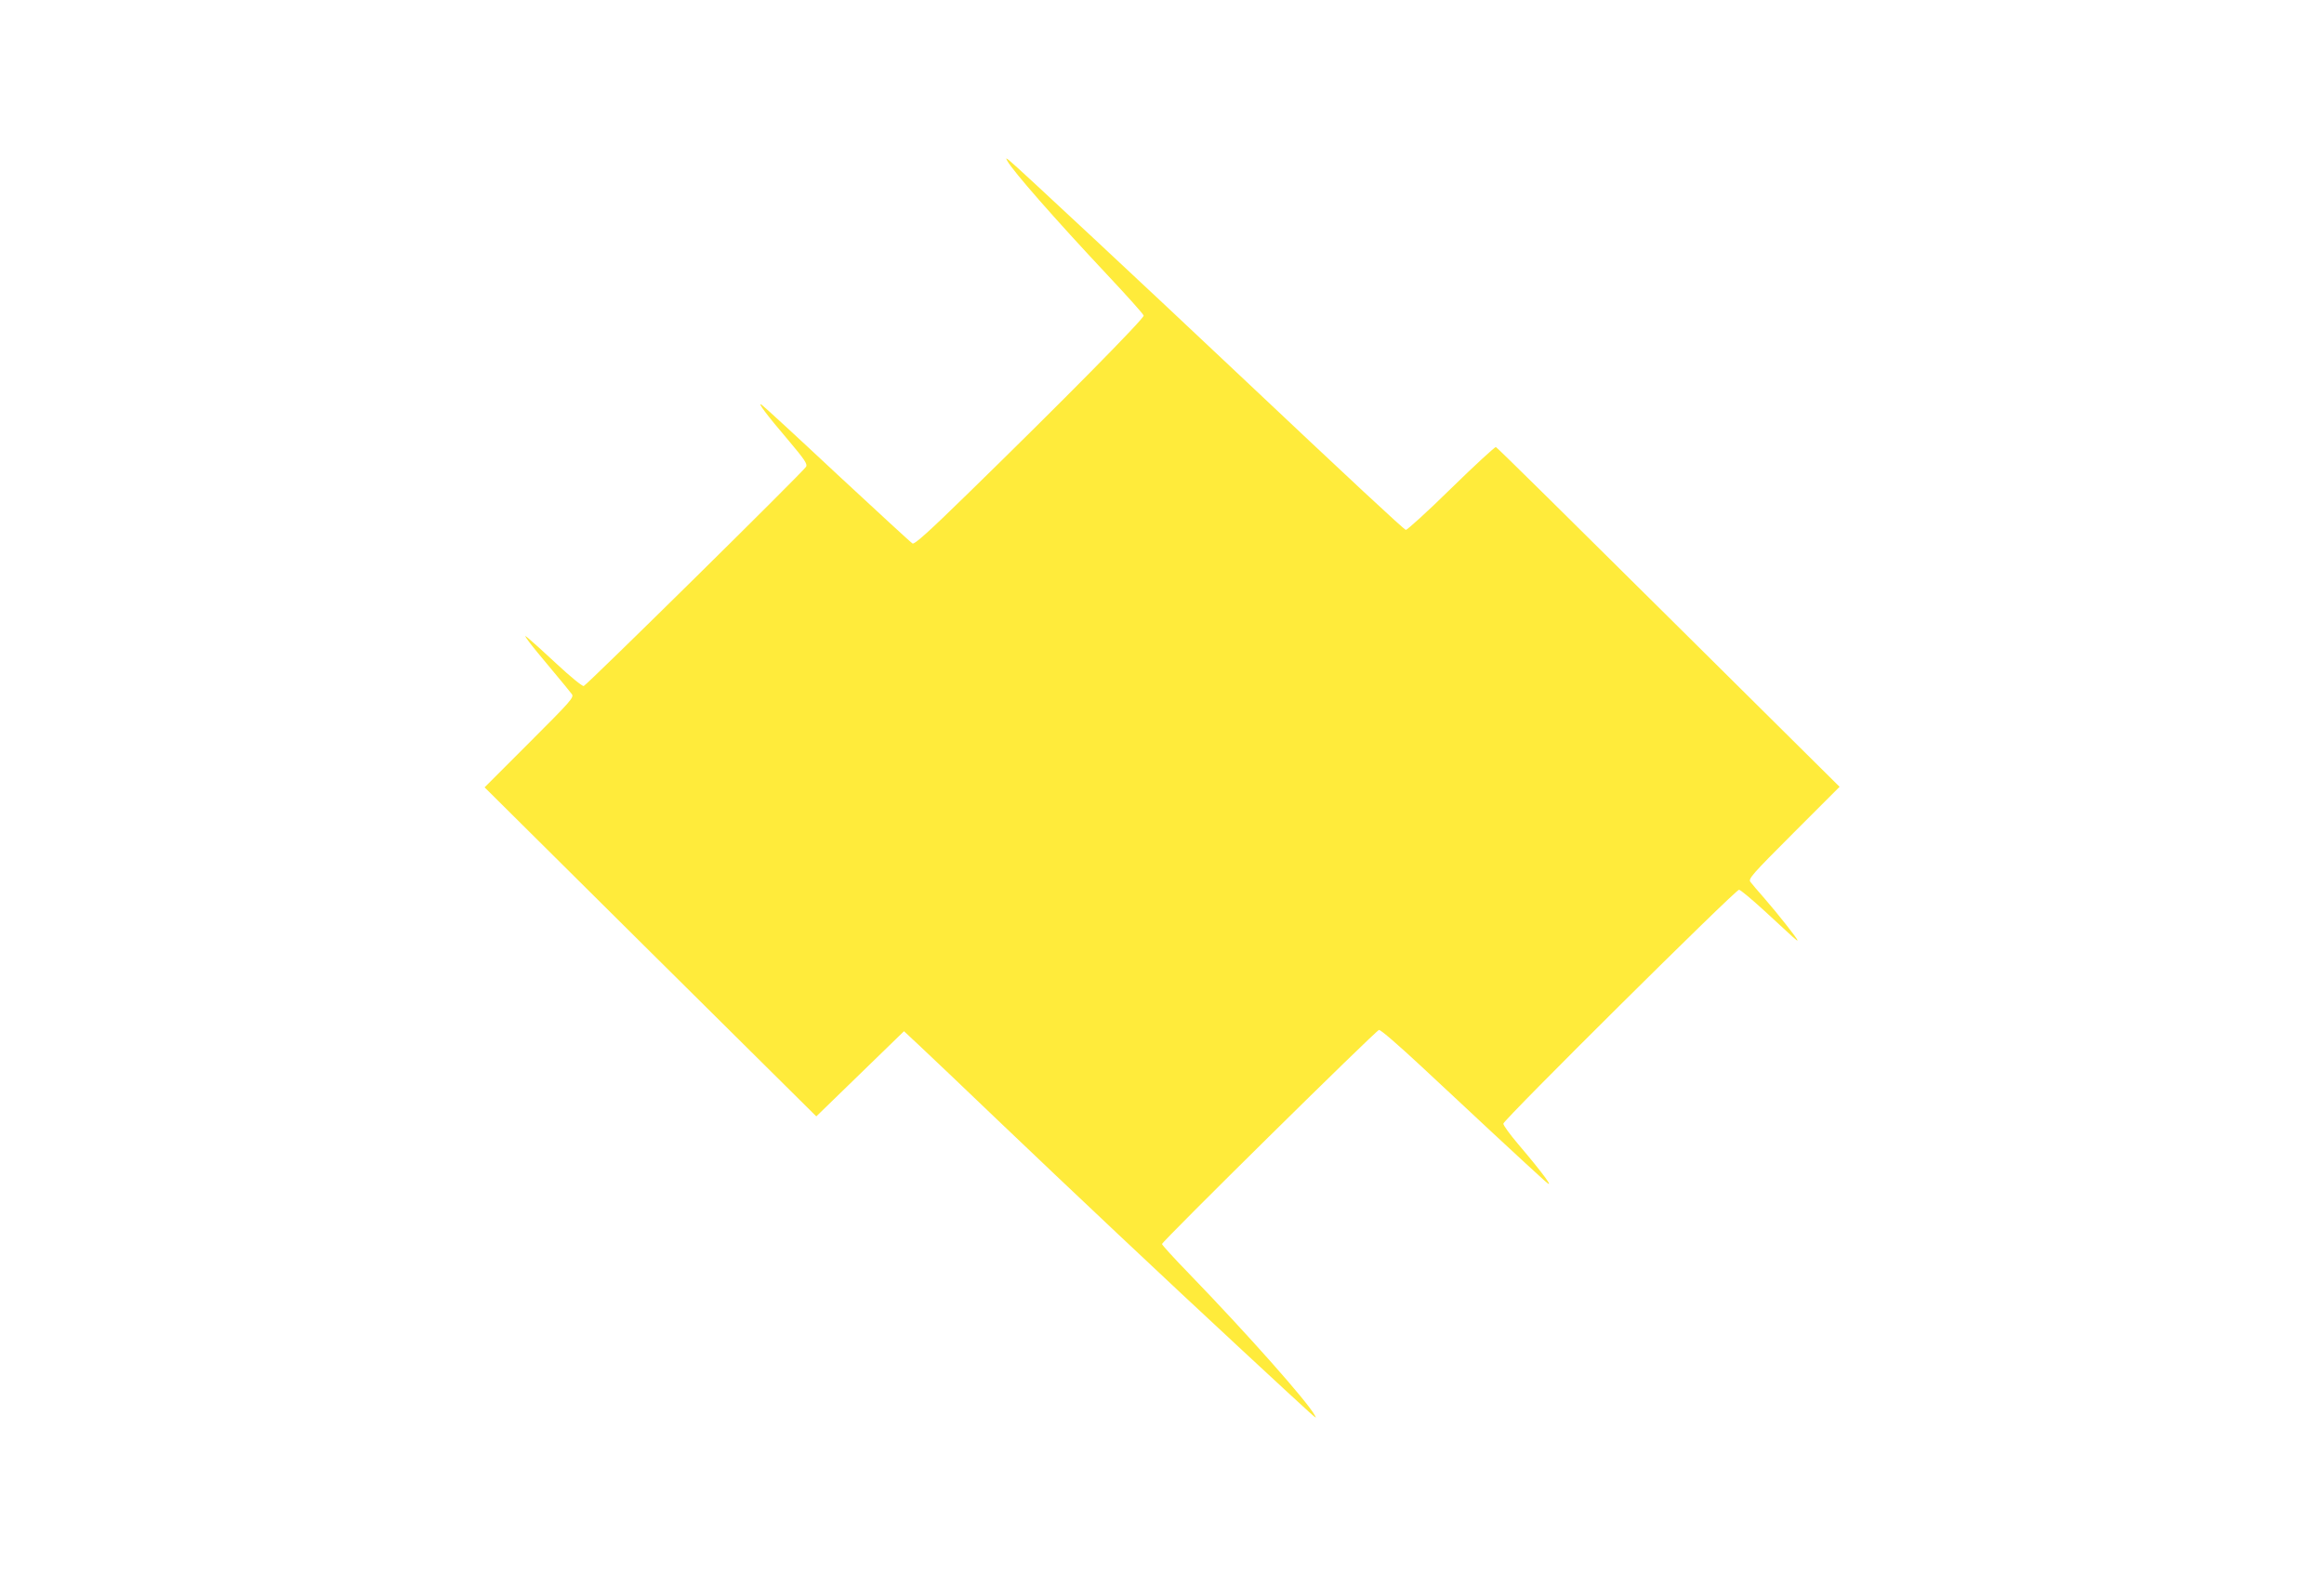<?xml version="1.0" standalone="no"?>
<!DOCTYPE svg PUBLIC "-//W3C//DTD SVG 20010904//EN"
 "http://www.w3.org/TR/2001/REC-SVG-20010904/DTD/svg10.dtd">
<svg version="1.0" xmlns="http://www.w3.org/2000/svg"
 width="1280pt" height="867pt" viewBox="0 0 1280 867"
 preserveAspectRatio="xMidYMid meet">
<g transform="translate(0,867) scale(0.1,-0.1)"
fill="#ffeb3b" stroke="none">
<path d="M5548 7784 c29 -54 261 -319 551 -628 108 -115 198 -215 200 -224 3
-16 -453 -478 -971 -983 -213 -208 -291 -278 -302 -272 -8 4 -193 175 -412
378 -218 204 -406 377 -418 385 -30 21 26 -54 149 -198 85 -101 103 -127 95
-142 -14 -26 -1209 -1204 -1225 -1208 -8 -2 -74 52 -147 120 -73 68 -144 132
-158 143 -23 19 -23 17 4 -20 16 -22 73 -91 125 -153 53 -63 102 -123 110
-134 14 -18 -1 -35 -233 -267 l-247 -247 913 -906 914 -906 241 234 242 235
94 -88 c52 -48 237 -225 413 -393 415 -396 922 -874 1359 -1279 432 -400 410
-381 397 -356 -40 75 -372 449 -694 782 -82 84 -148 157 -148 162 0 14 1177
1175 1195 1179 9 2 108 -84 238 -205 211 -198 603 -562 676 -627 61 -55 -6 37
-148 204 -44 52 -81 102 -81 112 0 20 1278 1288 1298 1288 8 0 71 -53 141
-117 173 -160 181 -168 181 -161 0 9 -110 148 -184 233 -34 39 -68 78 -75 88
-13 17 6 39 238 271 l253 253 -942 934 c-518 514 -945 936 -951 937 -5 2 -116
-100 -246 -227 -130 -128 -243 -230 -250 -229 -12 3 -302 273 -933 868 -463
437 -1210 1134 -1246 1162 -24 20 -26 20 -16 2z"/>
</g>
</svg>
